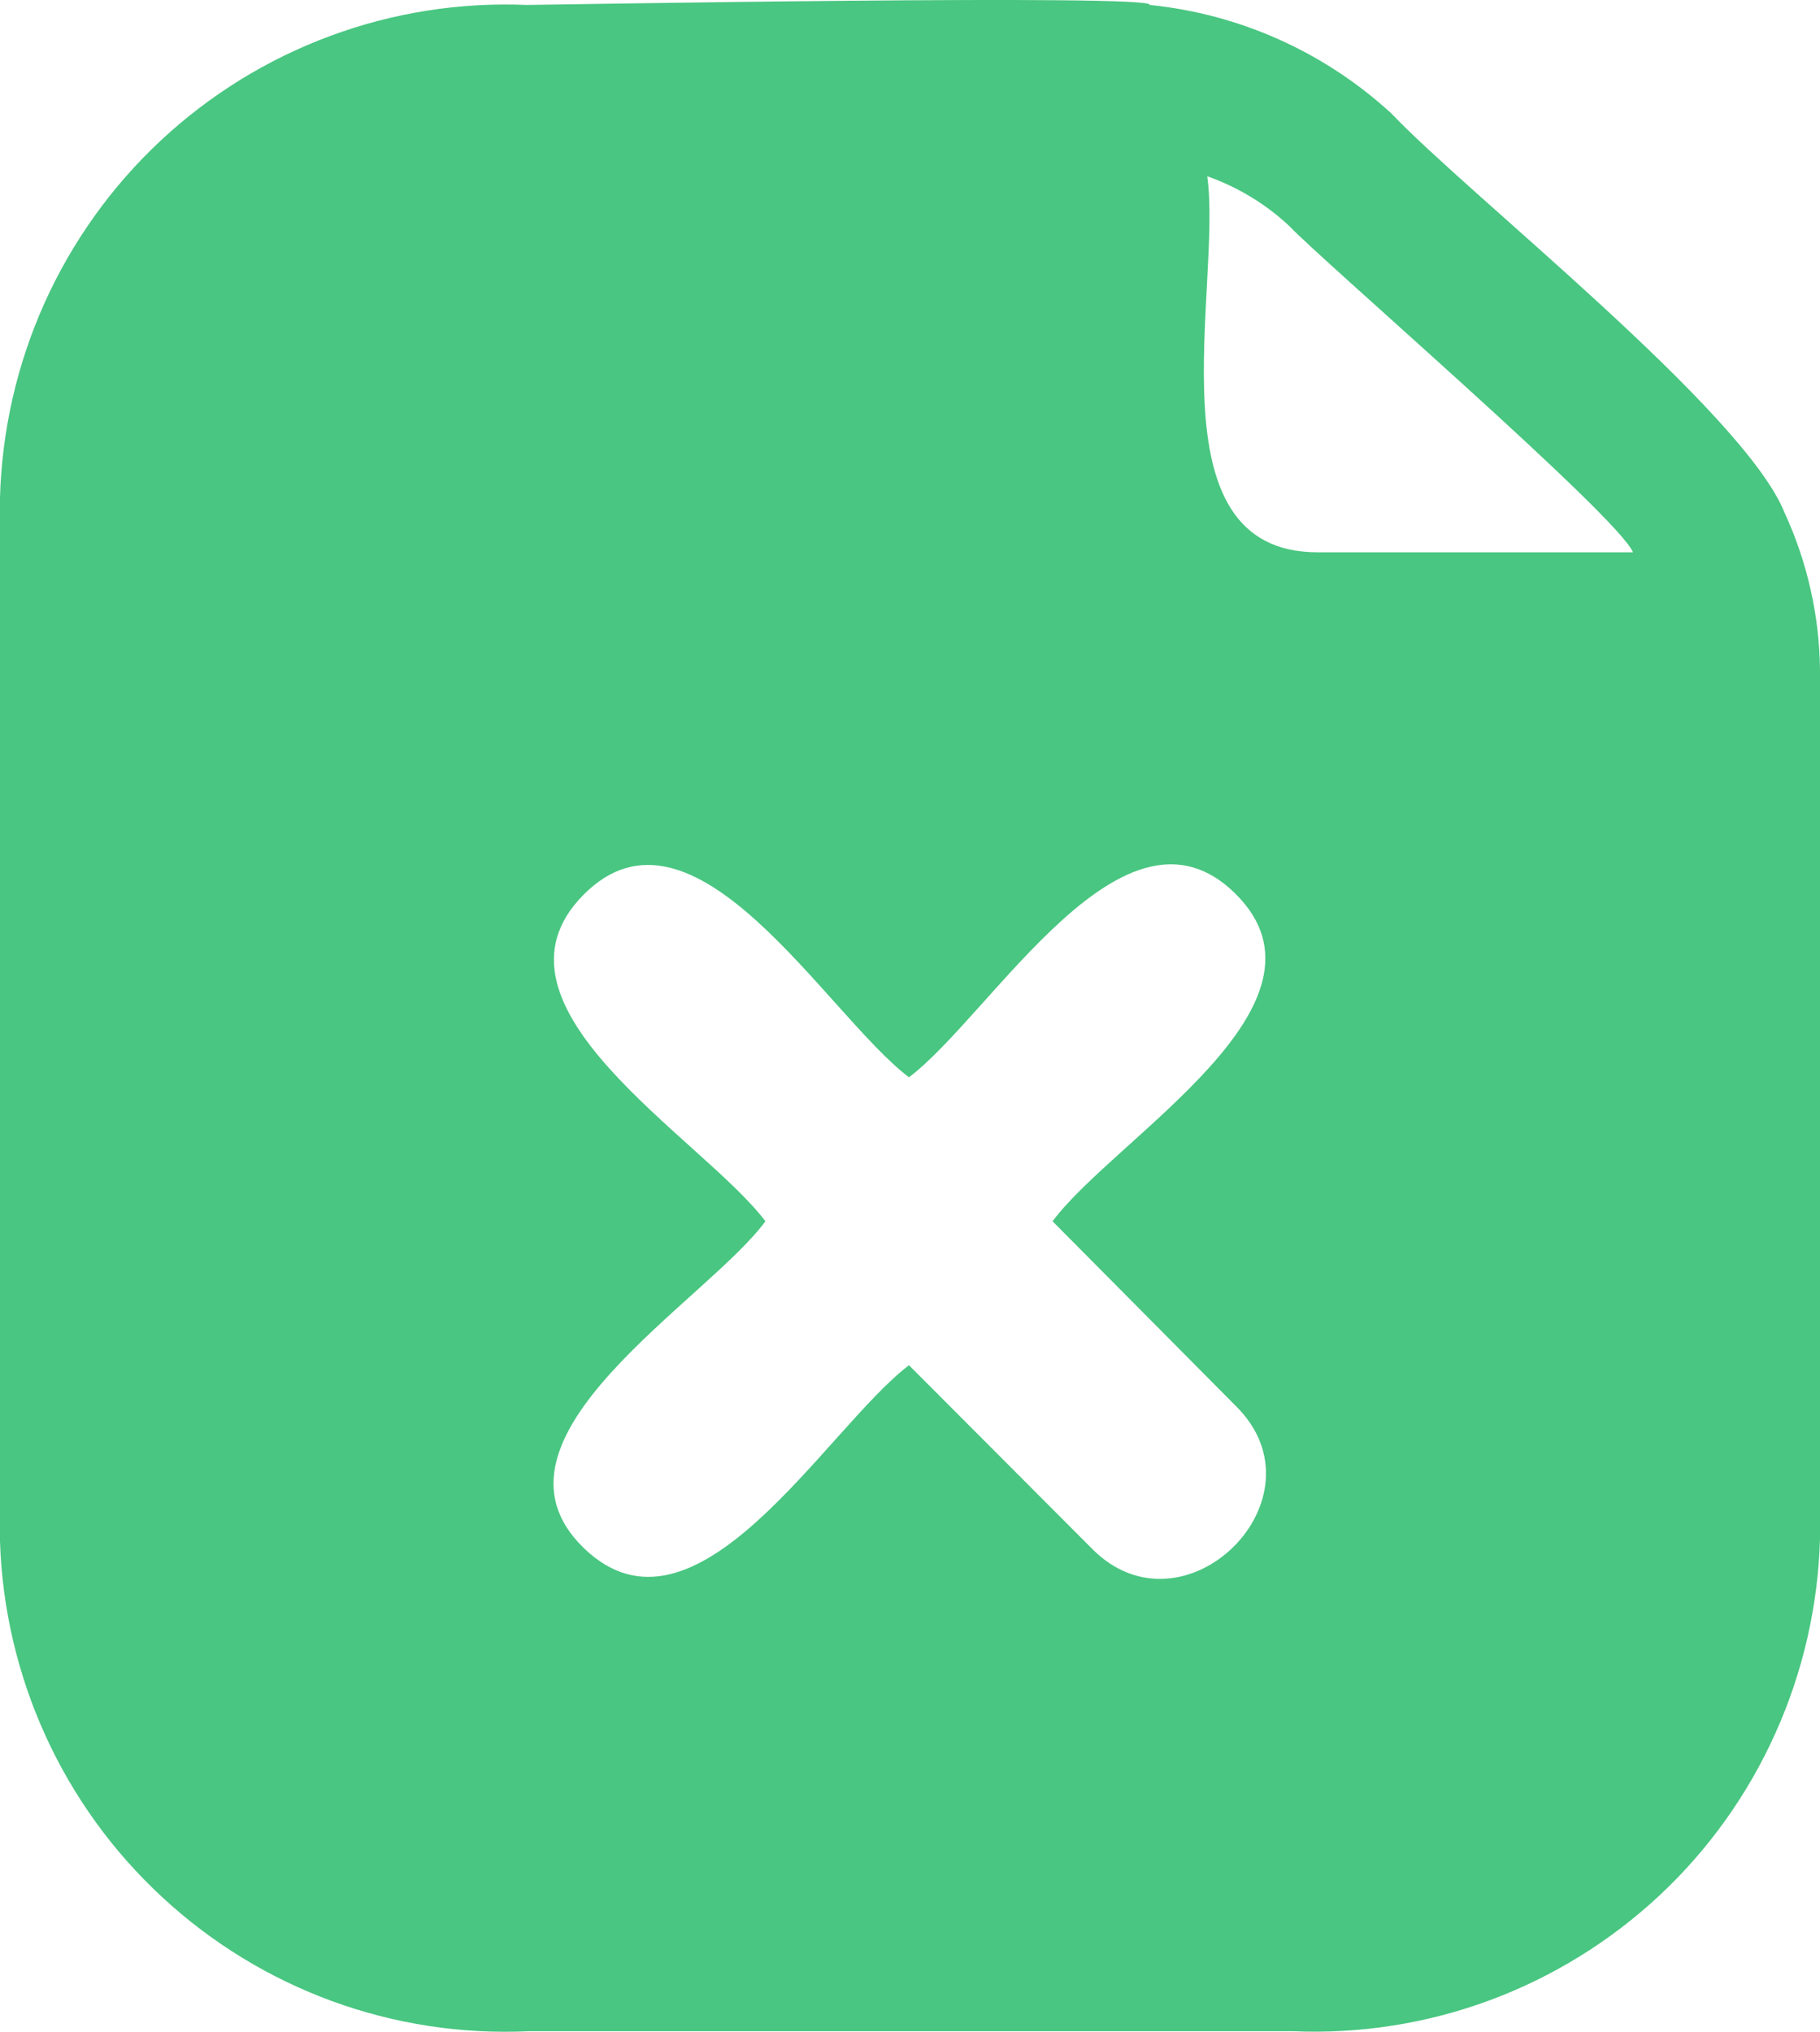 <?xml version="1.0" encoding="UTF-8"?> <svg xmlns="http://www.w3.org/2000/svg" width="43" height="48" viewBox="0 0 43 48" fill="none"><path id="Vector" d="M42.164 12.115C41.208 9.72 34.687 4.596 32.871 2.678C31.292 1.229 29.29 0.331 27.162 0.117C27.377 -0.147 12.828 0.117 12.446 0.117C10.864 0.05 9.285 0.299 7.8 0.85C6.315 1.4 4.953 2.241 3.794 3.324C2.636 4.406 1.705 5.709 1.053 7.156C0.402 8.604 0.044 10.167 0 11.755V36.419C0.052 38.005 0.418 39.565 1.076 41.008C1.734 42.45 2.672 43.747 3.834 44.821C4.997 45.899 6.361 46.733 7.848 47.277C9.335 47.82 10.914 48.061 12.494 47.987H30.554C32.136 48.054 33.716 47.805 35.202 47.254C36.687 46.703 38.049 45.861 39.209 44.778C40.366 43.696 41.297 42.393 41.947 40.945C42.598 39.498 42.956 37.935 43 36.347V15.827C42.986 14.544 42.7 13.279 42.164 12.115ZM29.192 33.21C31.414 35.389 27.974 38.79 25.8 36.587L21.476 32.253C19.517 33.738 16.436 39.15 13.784 36.563C11.132 33.976 16.698 30.745 18.084 28.852C16.603 26.889 11.18 23.776 13.784 21.141C16.388 18.508 19.517 23.968 21.476 25.451C23.459 23.944 26.564 18.508 29.192 21.117C31.82 23.728 26.349 26.865 24.868 28.852L29.192 33.21ZM31.127 13.048C27.138 13.048 28.882 6.751 28.523 4.164C29.24 4.418 29.902 4.816 30.458 5.337C31.199 6.129 38.246 12.211 38.581 13.048H31.127Z" fill="#49C681"></path></svg> 